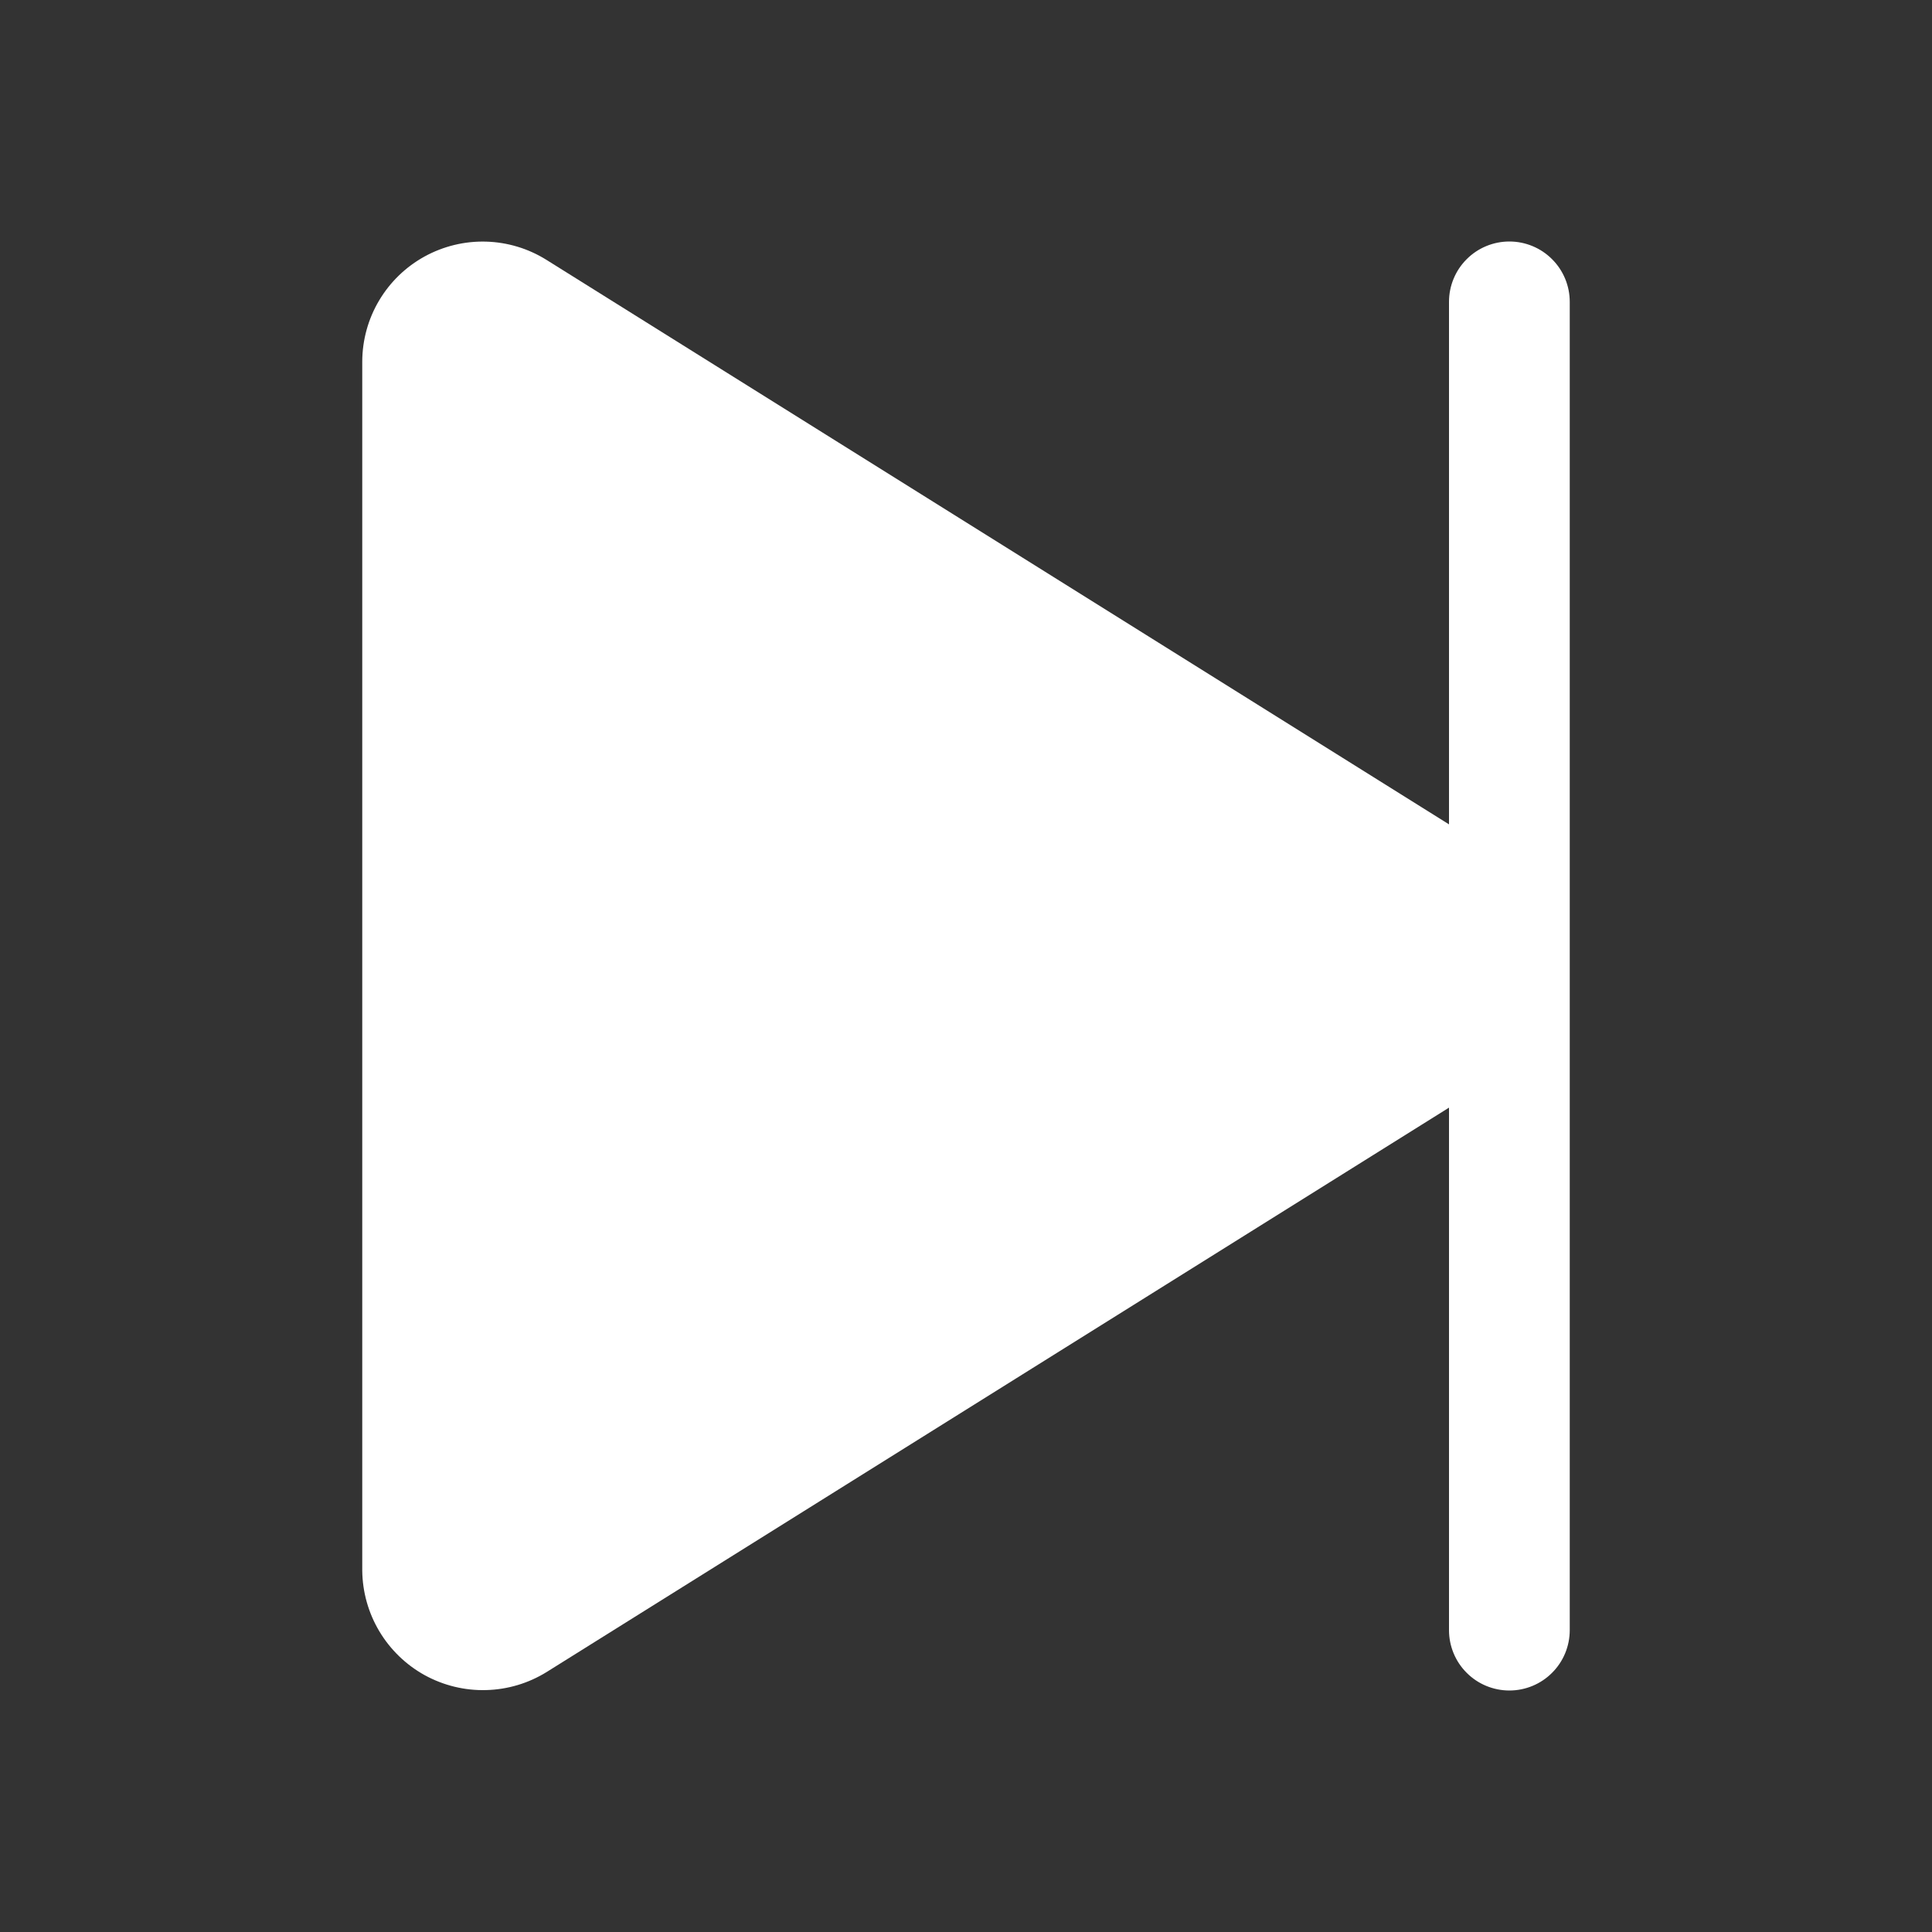 <svg width="32" height="32" viewBox="0 0 32 32" fill="none" xmlns="http://www.w3.org/2000/svg">
<rect x="0" y="0" width="32" height="32" fill="#333333" stroke="none"/>
<path d="M6 5.985V26.015C6.004 26.37 6.102 26.717 6.284 27.021C6.466 27.325 6.726 27.576 7.036 27.747C7.347 27.917 7.698 28.003 8.052 27.993C8.407 27.984 8.752 27.881 9.054 27.694L24 18.346V27C24 27.265 24.105 27.52 24.293 27.707C24.48 27.895 24.735 28 25 28C25.265 28 25.52 27.895 25.707 27.707C25.895 27.52 26 27.265 26 27V5C26 4.735 25.895 4.48 25.707 4.293C25.52 4.105 25.265 4 25 4C24.735 4 24.48 4.105 24.293 4.293C24.105 4.48 24 4.735 24 5V13.654L9.054 4.306C8.753 4.117 8.407 4.012 8.051 4.002C7.696 3.992 7.345 4.077 7.033 4.248C6.722 4.419 6.462 4.67 6.28 4.976C6.098 5.281 6.002 5.63 6 5.985Z" fill="white"/>
</svg>
